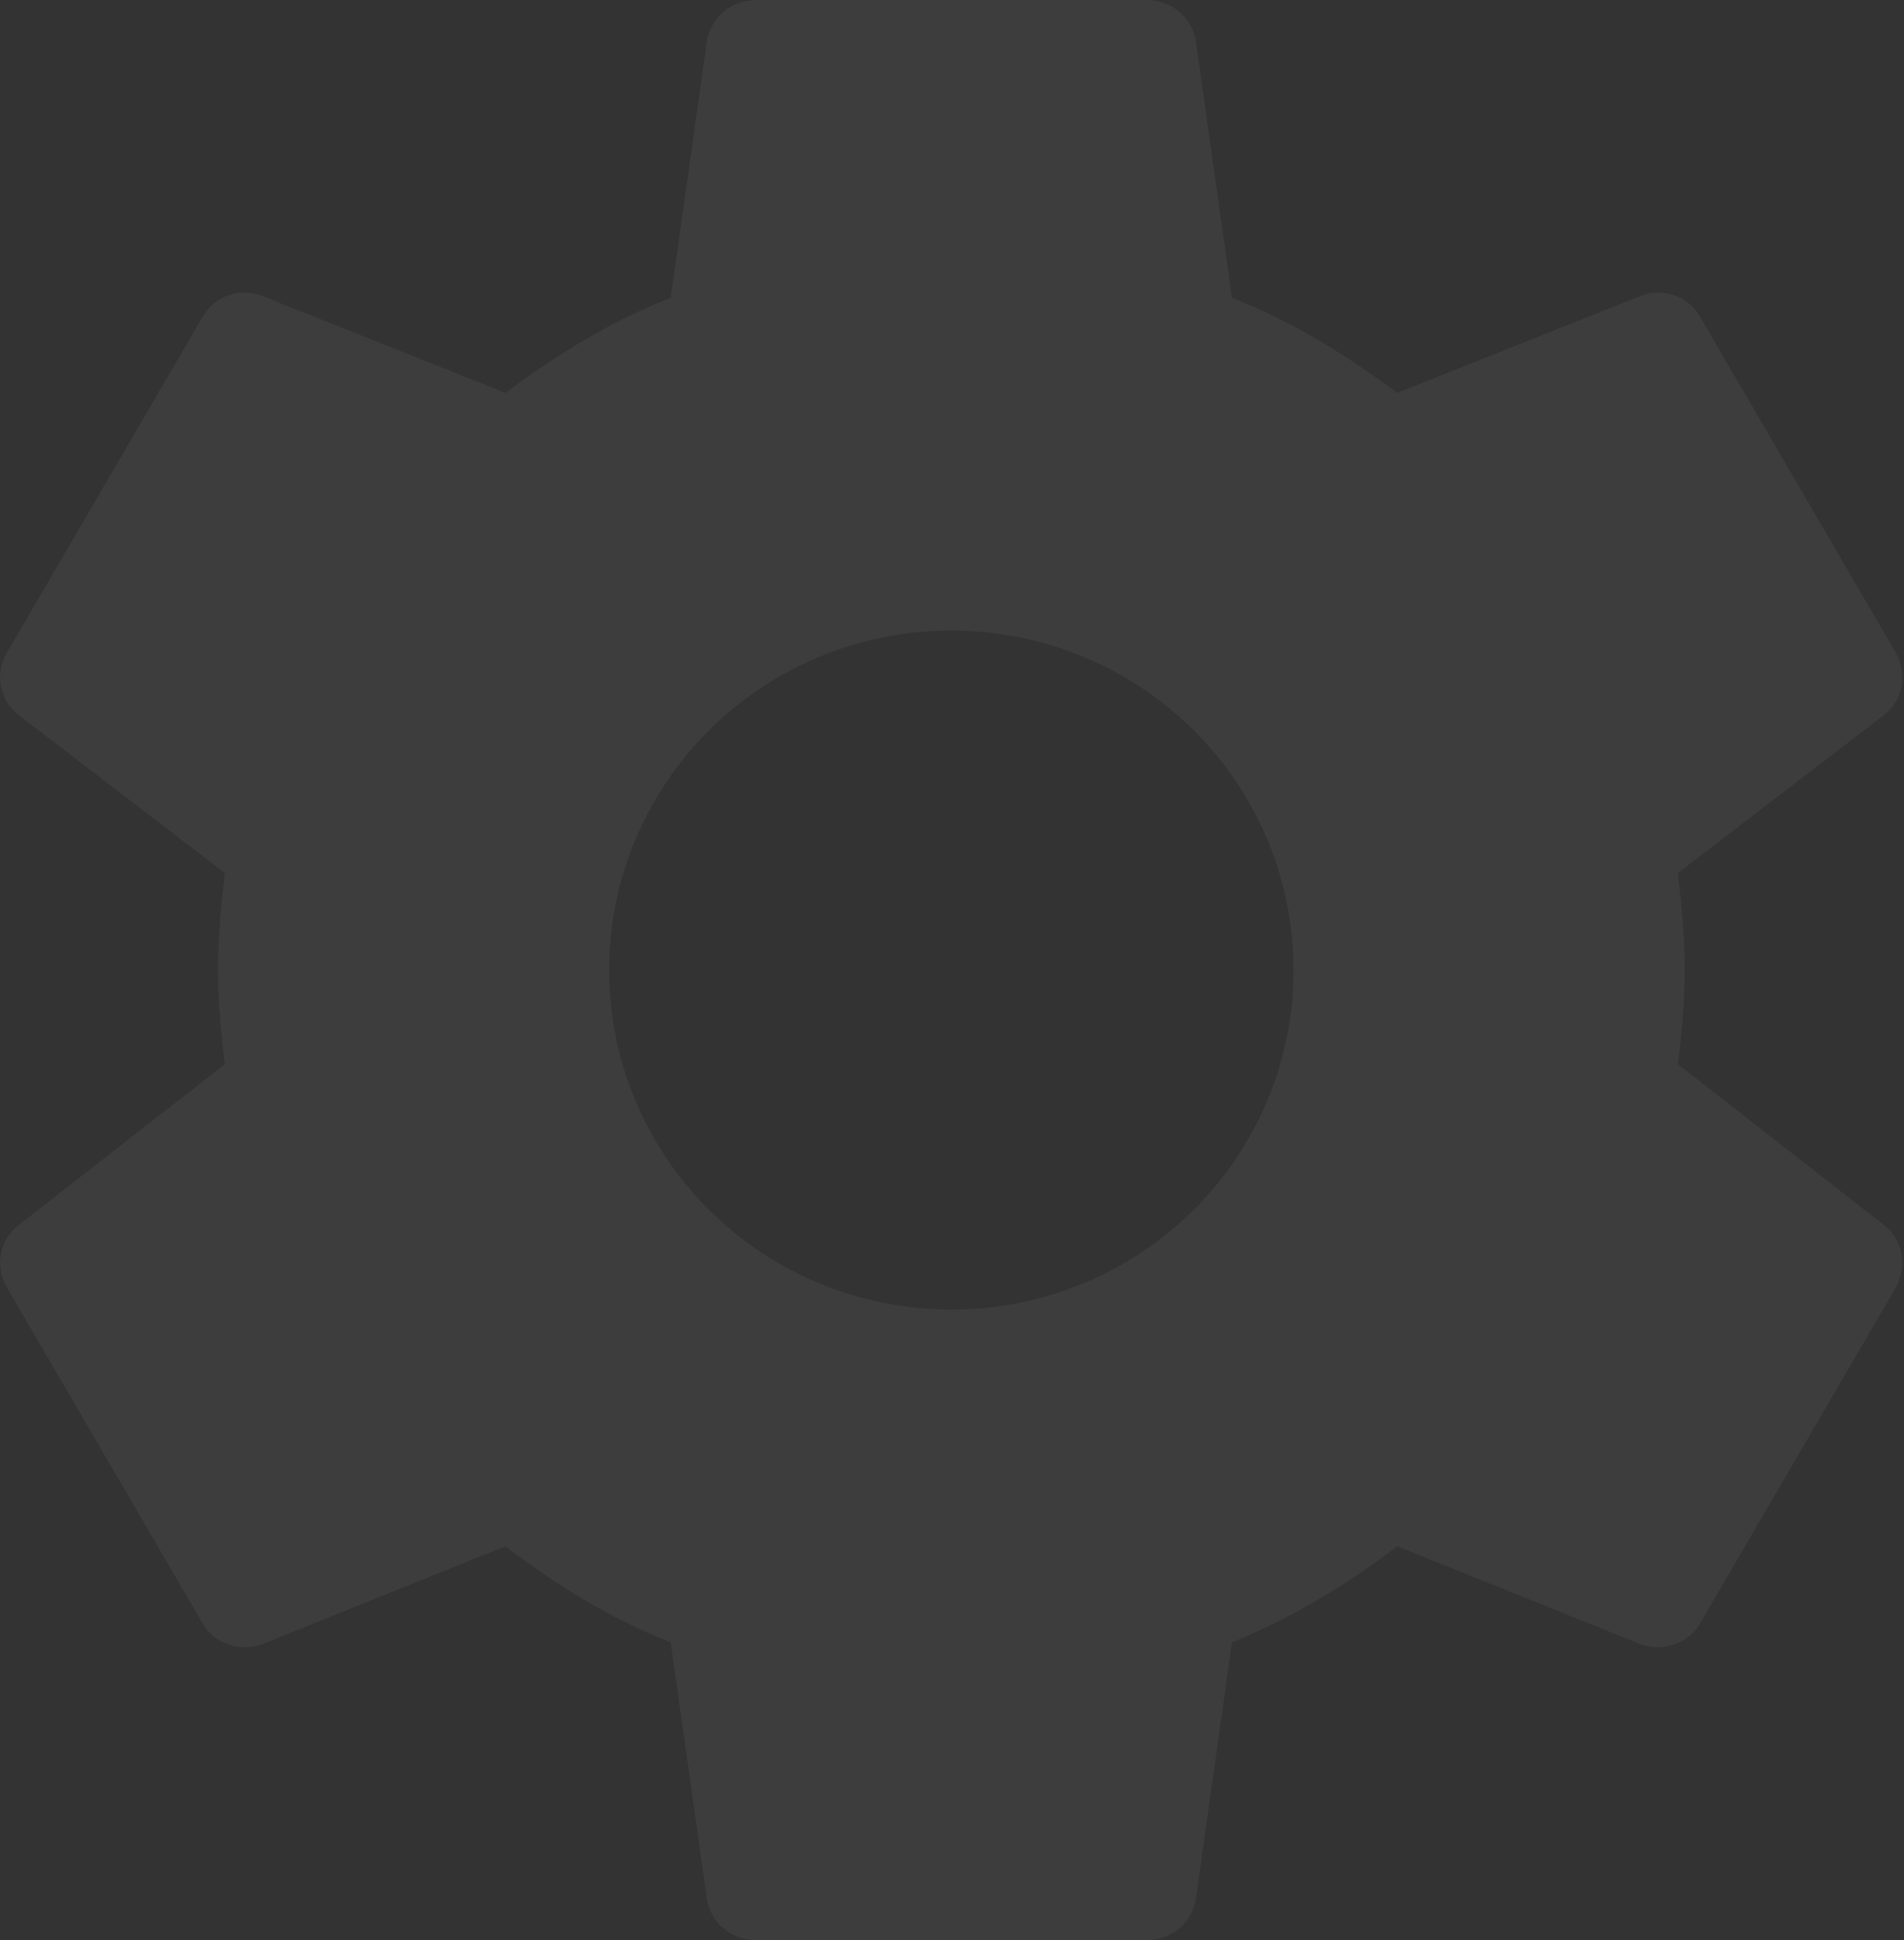 <svg width="212" height="216" viewBox="0 0 212 216" fill="none" xmlns="http://www.w3.org/2000/svg">
<rect x="0" y="0" width="212" height="216" fill="#333333" stroke="none"/>
<path d="M105.928 145.801C95.822 145.801 86.129 141.818 78.983 134.73C71.837 127.641 67.822 118.026 67.822 108.001C67.822 97.976 71.837 88.361 78.983 81.272C86.129 74.183 95.822 70.201 105.928 70.201C116.035 70.201 125.727 74.183 132.874 81.272C140.02 88.361 144.035 97.976 144.035 108.001C144.035 118.026 140.02 127.641 132.874 134.73C125.727 141.818 116.035 145.801 105.928 145.801ZM186.823 118.477C187.258 115.021 187.585 111.565 187.585 108.001C187.585 104.437 187.258 100.873 186.823 97.201L209.796 79.597C211.864 77.977 212.409 75.061 211.102 72.685L189.327 35.317C188.02 32.941 185.081 31.969 182.686 32.941L155.576 43.741C149.914 39.529 144.035 35.857 137.176 33.157L133.147 4.537C132.926 3.265 132.258 2.112 131.262 1.281C130.265 0.451 129.005 -0.002 127.704 0.001H84.153C81.431 0.001 79.145 1.945 78.71 4.537L74.681 33.157C67.822 35.857 61.943 39.529 56.281 43.741L29.171 32.941C26.776 31.969 23.836 32.941 22.53 35.317L0.755 72.685C-0.661 75.061 -0.007 77.977 2.061 79.597L25.034 97.201C24.599 100.873 24.272 104.437 24.272 108.001C24.272 111.565 24.599 115.021 25.034 118.477L2.061 136.405C-0.007 138.025 -0.661 140.941 0.755 143.317L22.53 180.685C23.836 183.061 26.776 183.925 29.171 183.061L56.281 172.153C61.943 176.473 67.822 180.145 74.681 182.845L78.71 211.465C79.145 214.057 81.431 216.001 84.153 216.001H127.704C130.425 216.001 132.712 214.057 133.147 211.465L137.176 182.845C144.035 180.037 149.914 176.473 155.576 172.153L182.686 183.061C185.081 183.925 188.02 183.061 189.327 180.685L211.102 143.317C212.409 140.941 211.864 138.025 209.796 136.405L186.823 118.477Z" fill="white" fill-opacity="0.05"/>
</svg>
